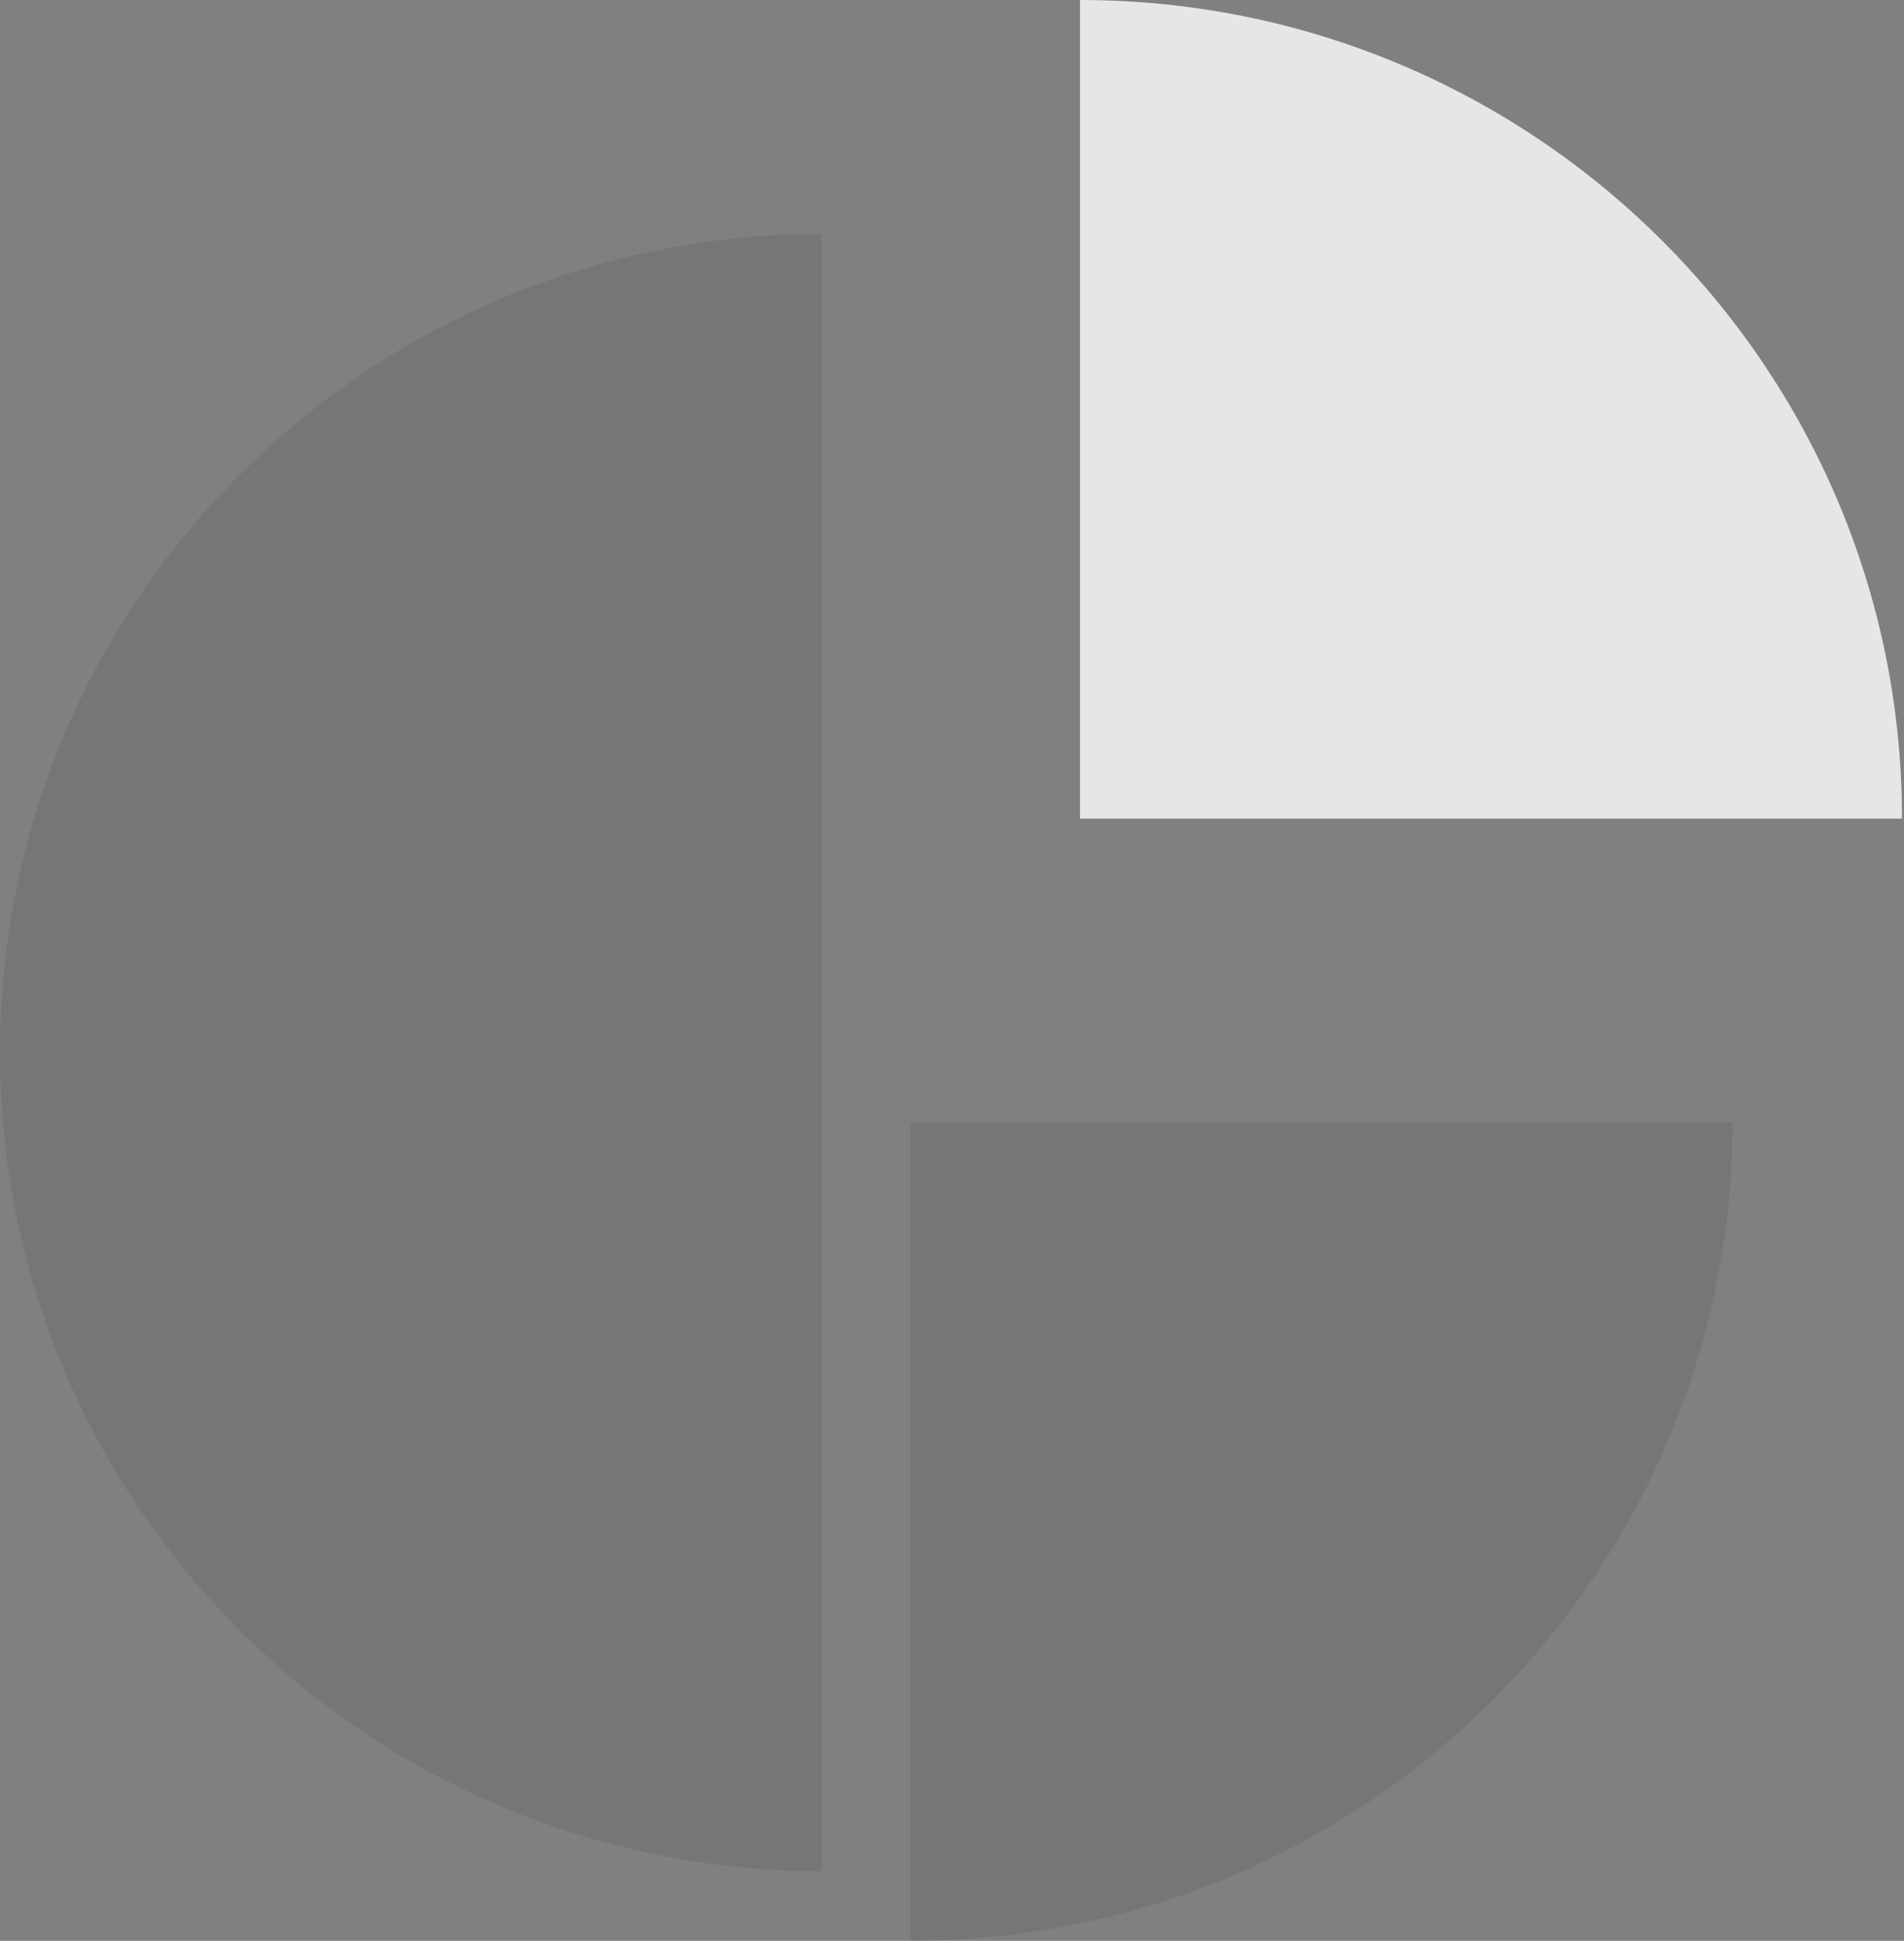 <svg width="157" height="160" viewBox="0 0 157 160" fill="none" xmlns="http://www.w3.org/2000/svg">
<rect x="0" y="0" width="157" height="160" fill="#808080" stroke="none"/>
<g clip-path="url(#clip0_498_6569)">
<path opacity="0.1" d="M67.782 19.28C30.346 19.28 0 49.495 0 86.771C0 124.046 30.346 154.261 67.782 154.261V19.28Z" fill="#1F1F1F"/>
<path d="M156.836 67.49C156.836 30.215 126.491 0 89.055 0V67.49H156.836Z" fill="white" fill-opacity="0.8"/>
<path opacity="0.1" d="M142.864 92.51C142.864 129.785 112.518 160 75.082 160V92.51H142.864Z" fill="#1F1F1F"/>
</g>
<defs>
<clipPath id="clip0_498_6569">
<rect width="156.836" height="160" fill="white"/>
</clipPath>
</defs>
</svg>

